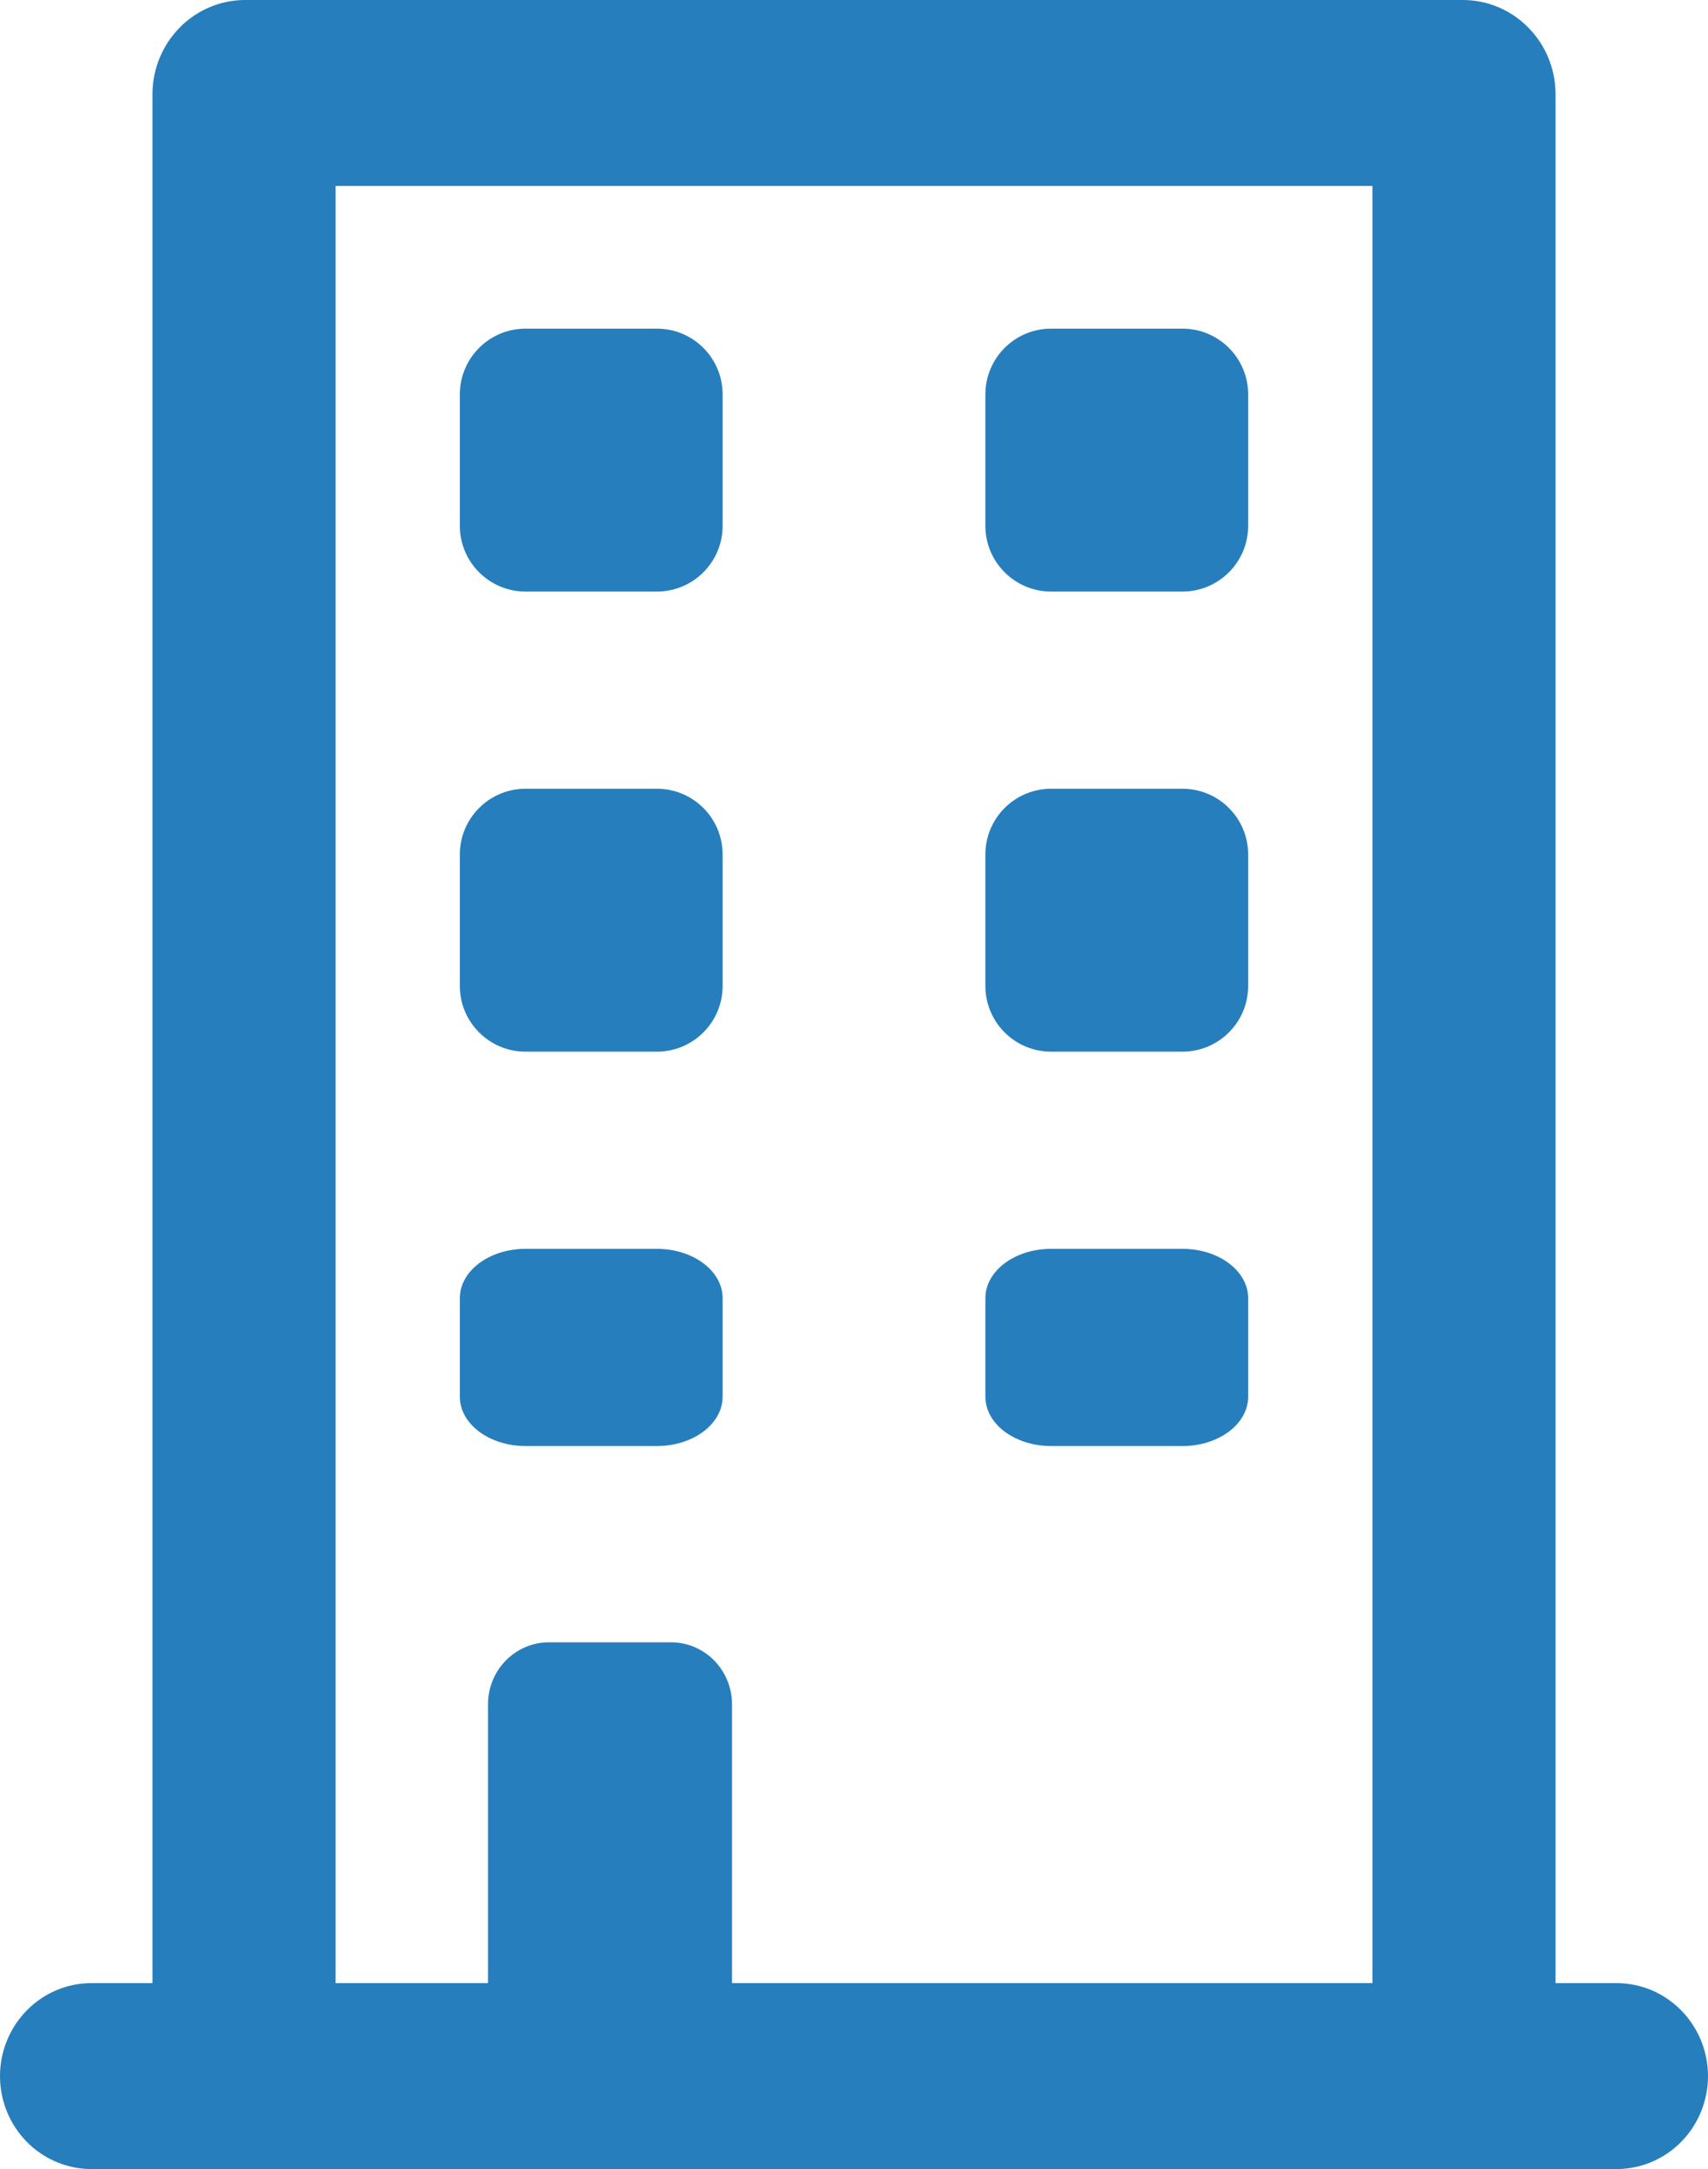 <svg xmlns="http://www.w3.org/2000/svg" width="26" height="33" viewBox="0 0 26 33" fill="none"><path d="M10 5H8C7.448 5 7 5.448 7 6V8C7 8.552 7.448 9 8 9H10C10.552 9 11 8.552 11 8V6C11 5.448 10.552 5 10 5Z" fill="#267EBD"></path><path d="M18 5H16C15.448 5 15 5.448 15 6V8C15 8.552 15.448 9 16 9H18C18.552 9 19 8.552 19 8V6C19 5.448 18.552 5 18 5Z" fill="#267EBD"></path><path d="M10 12H8C7.448 12 7 12.448 7 13V15C7 15.552 7.448 16 8 16H10C10.552 16 11 15.552 11 15V13C11 12.448 10.552 12 10 12Z" fill="#267EBD"></path><path d="M18 12H16C15.448 12 15 12.448 15 13V15C15 15.552 15.448 16 16 16H18C18.552 16 19 15.552 19 15V13C19 12.448 18.552 12 18 12Z" fill="#267EBD"></path><path d="M10 19H8C7.448 19 7 19.336 7 19.75V21.25C7 21.664 7.448 22 8 22H10C10.552 22 11 21.664 11 21.25V19.75C11 19.336 10.552 19 10 19Z" fill="#267EBD"></path><path d="M18 19H16C15.448 19 15 19.336 15 19.75V21.25C15 21.664 15.448 22 16 22H18C18.552 22 19 21.664 19 21.25V19.75C19 19.336 18.552 19 18 19Z" fill="#267EBD"></path><path d="M24.607 30.171H23.679V1.414C23.674 1.041 23.526 0.684 23.265 0.42C23.005 0.155 22.654 0.005 22.286 0H3.714C3.346 0.005 2.995 0.155 2.735 0.42C2.475 0.684 2.326 1.041 2.321 1.414V30.171H1.393C1.023 30.171 0.669 30.32 0.408 30.586C0.147 30.851 0 31.211 0 31.586C0 31.961 0.147 32.321 0.408 32.586C0.669 32.851 1.023 33 1.393 33H24.607C24.977 33 25.331 32.851 25.592 32.586C25.853 32.321 26 31.961 26 31.586C26 31.211 25.853 30.851 25.592 30.586C25.331 30.32 24.977 30.171 24.607 30.171ZM20.893 30.171H11.143V25.929C11.143 25.678 11.045 25.439 10.871 25.262C10.697 25.085 10.46 24.986 10.214 24.986H8.357C8.111 24.986 7.875 25.085 7.701 25.262C7.526 25.439 7.429 25.678 7.429 25.929V30.171H5.107V2.829H20.893V30.171Z" fill="#267EBD"></path></svg>